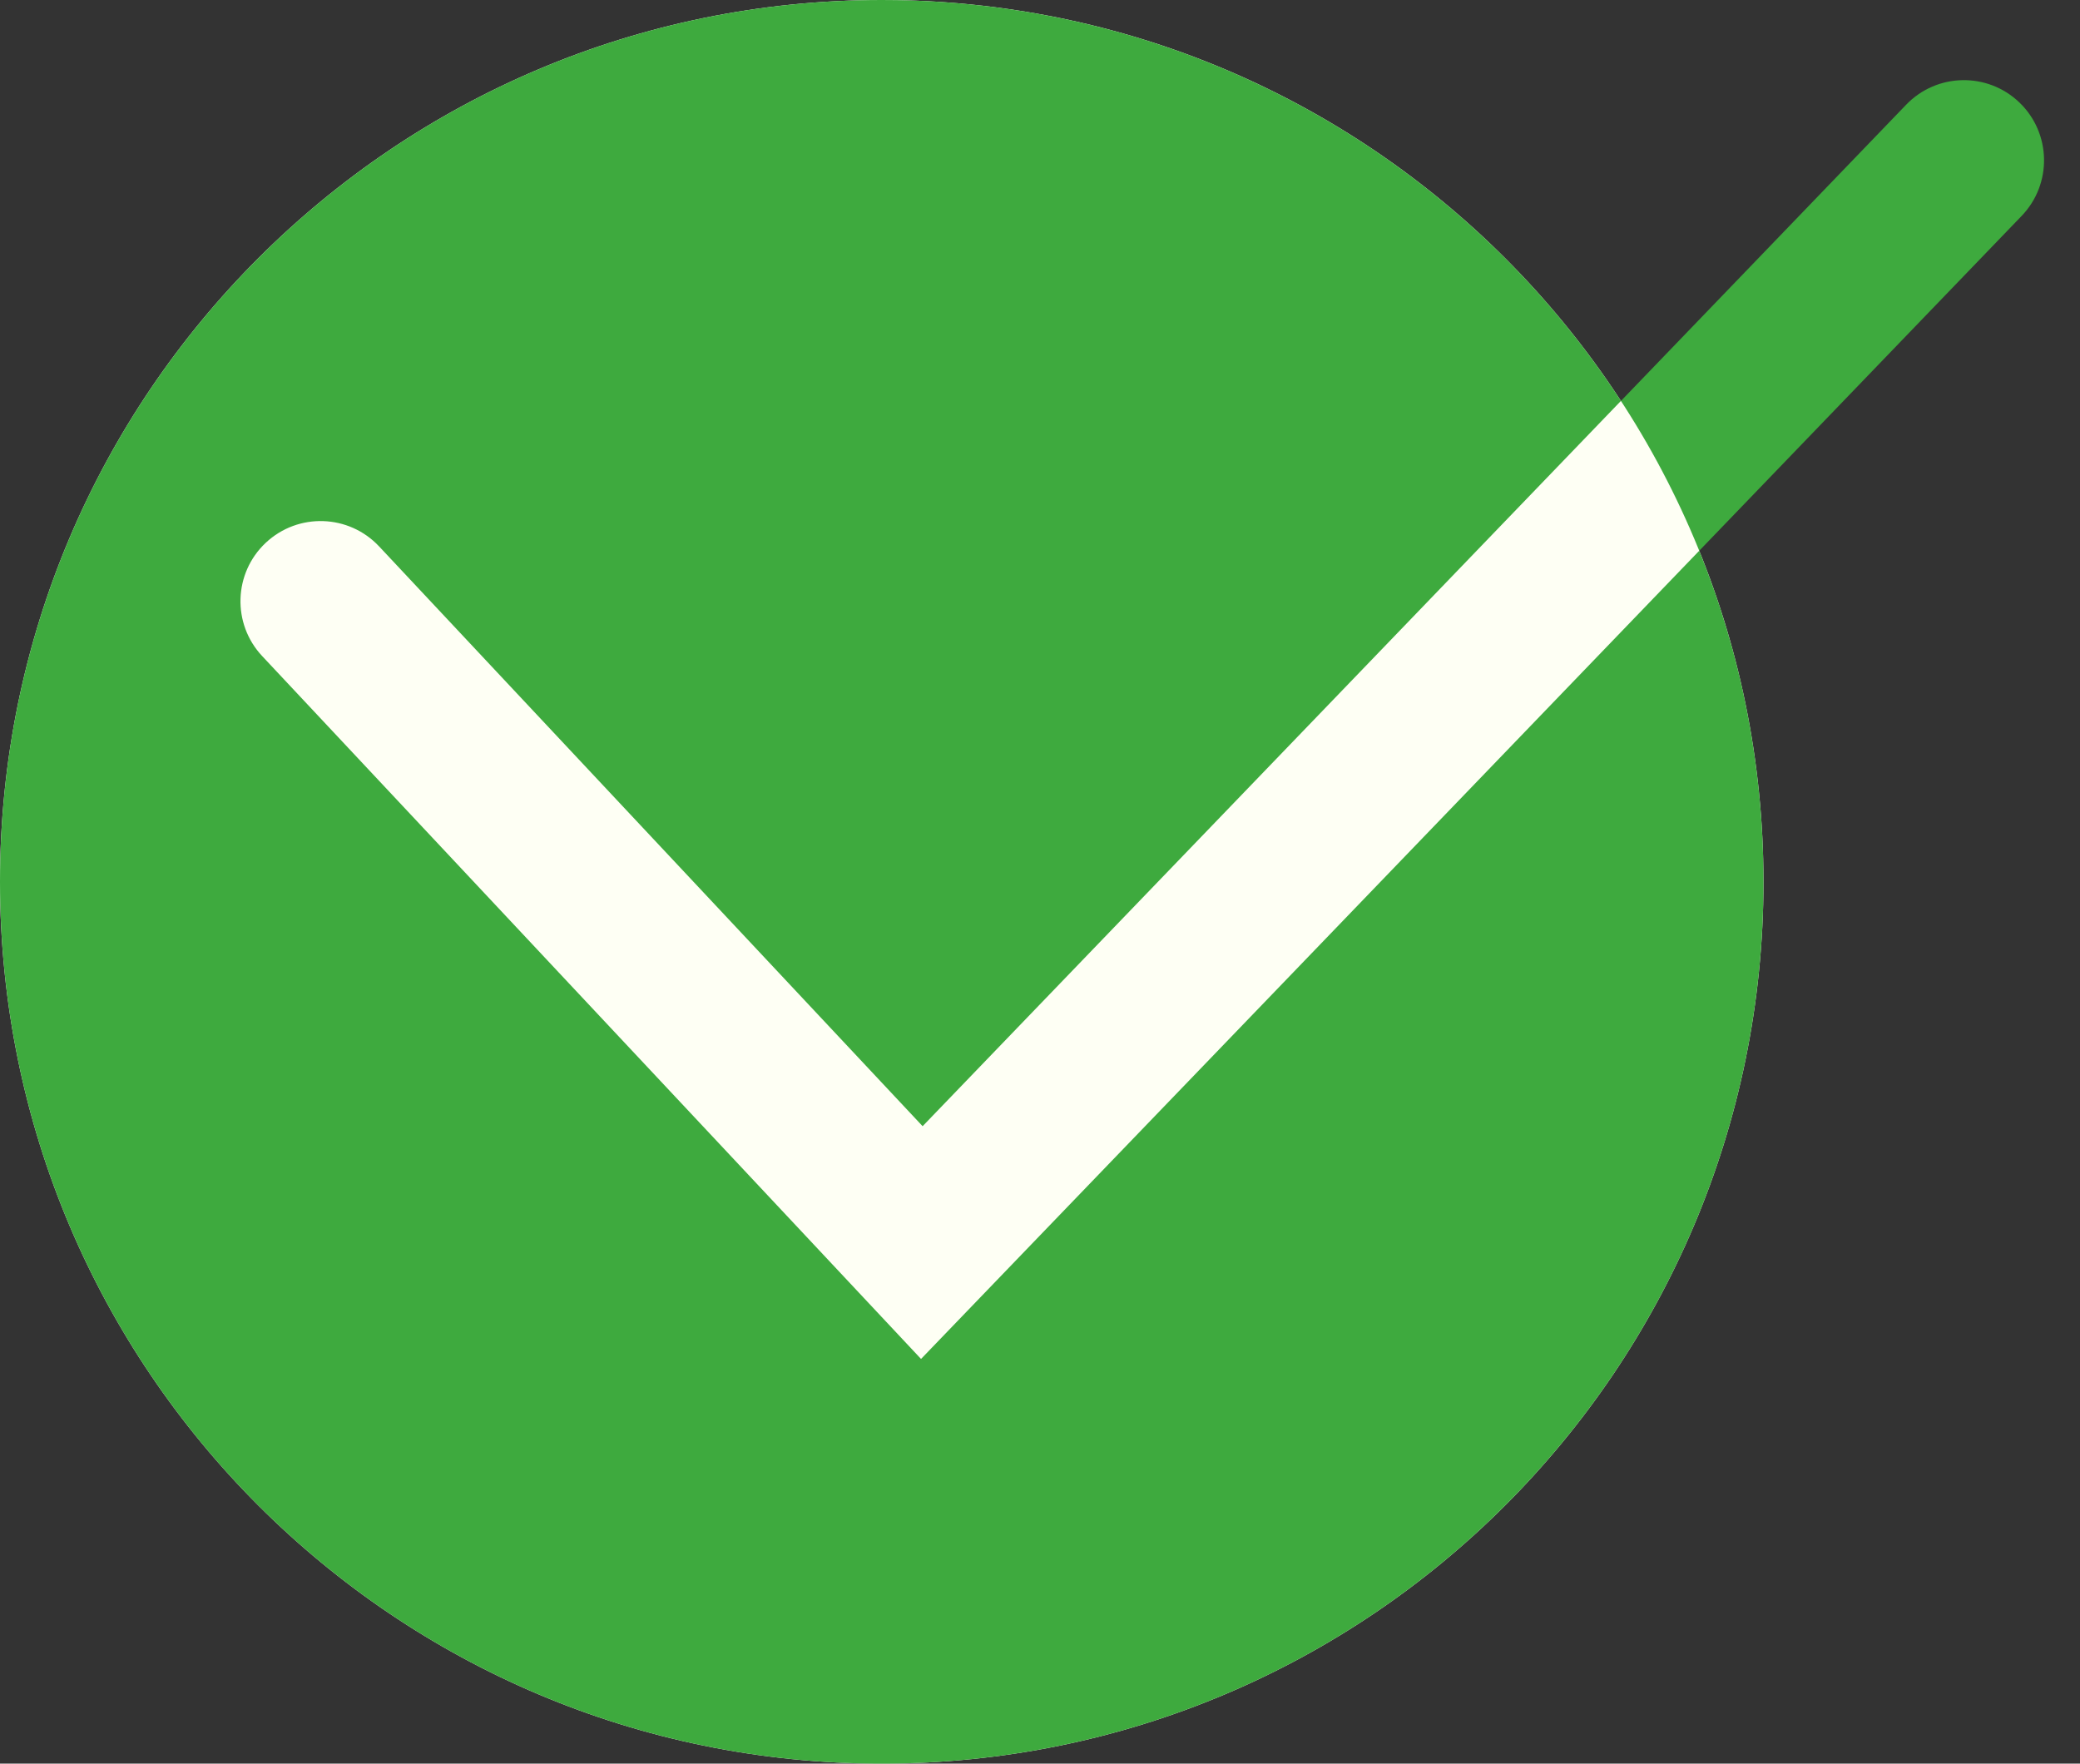 <?xml version="1.0" encoding="UTF-8"?> <svg xmlns="http://www.w3.org/2000/svg" width="46" height="39" viewBox="0 0 46 39" fill="none"><rect x="0" y="0" width="46" height="39" fill="#333333" stroke="none"/><path fill-rule="evenodd" clip-rule="evenodd" d="M44.662 2.268C45.367 2.947 45.388 4.07 44.709 4.775L20.369 30.051L5.798 14.508C5.128 13.793 5.164 12.672 5.879 12.002C6.593 11.332 7.715 11.369 8.384 12.083L20.404 24.904L42.155 2.316C42.834 1.61 43.956 1.589 44.662 2.268Z" fill="#3EAA3E"></path><path d="M39 19.5C39 30.27 30.27 39 19.5 39C8.73 39 0 30.27 0 19.5C0 8.73 8.73 0 19.5 0C30.27 0 39 8.73 39 19.5Z" fill="#FEFFF4"></path><path fill-rule="evenodd" clip-rule="evenodd" d="M19.5 39C30.27 39 39 30.27 39 19.5C39 16.911 38.495 14.439 37.579 12.179L21.663 28.707L20.369 30.051L19.093 28.69L5.798 14.508C5.128 13.793 5.164 12.672 5.878 12.002C6.593 11.332 7.715 11.369 8.384 12.083L20.404 24.904L35.848 8.865C32.368 3.528 26.346 0 19.5 0C8.73 0 0 8.73 0 19.5C0 30.27 8.73 39 19.5 39Z" fill="#3EAA3E"></path></svg> 
